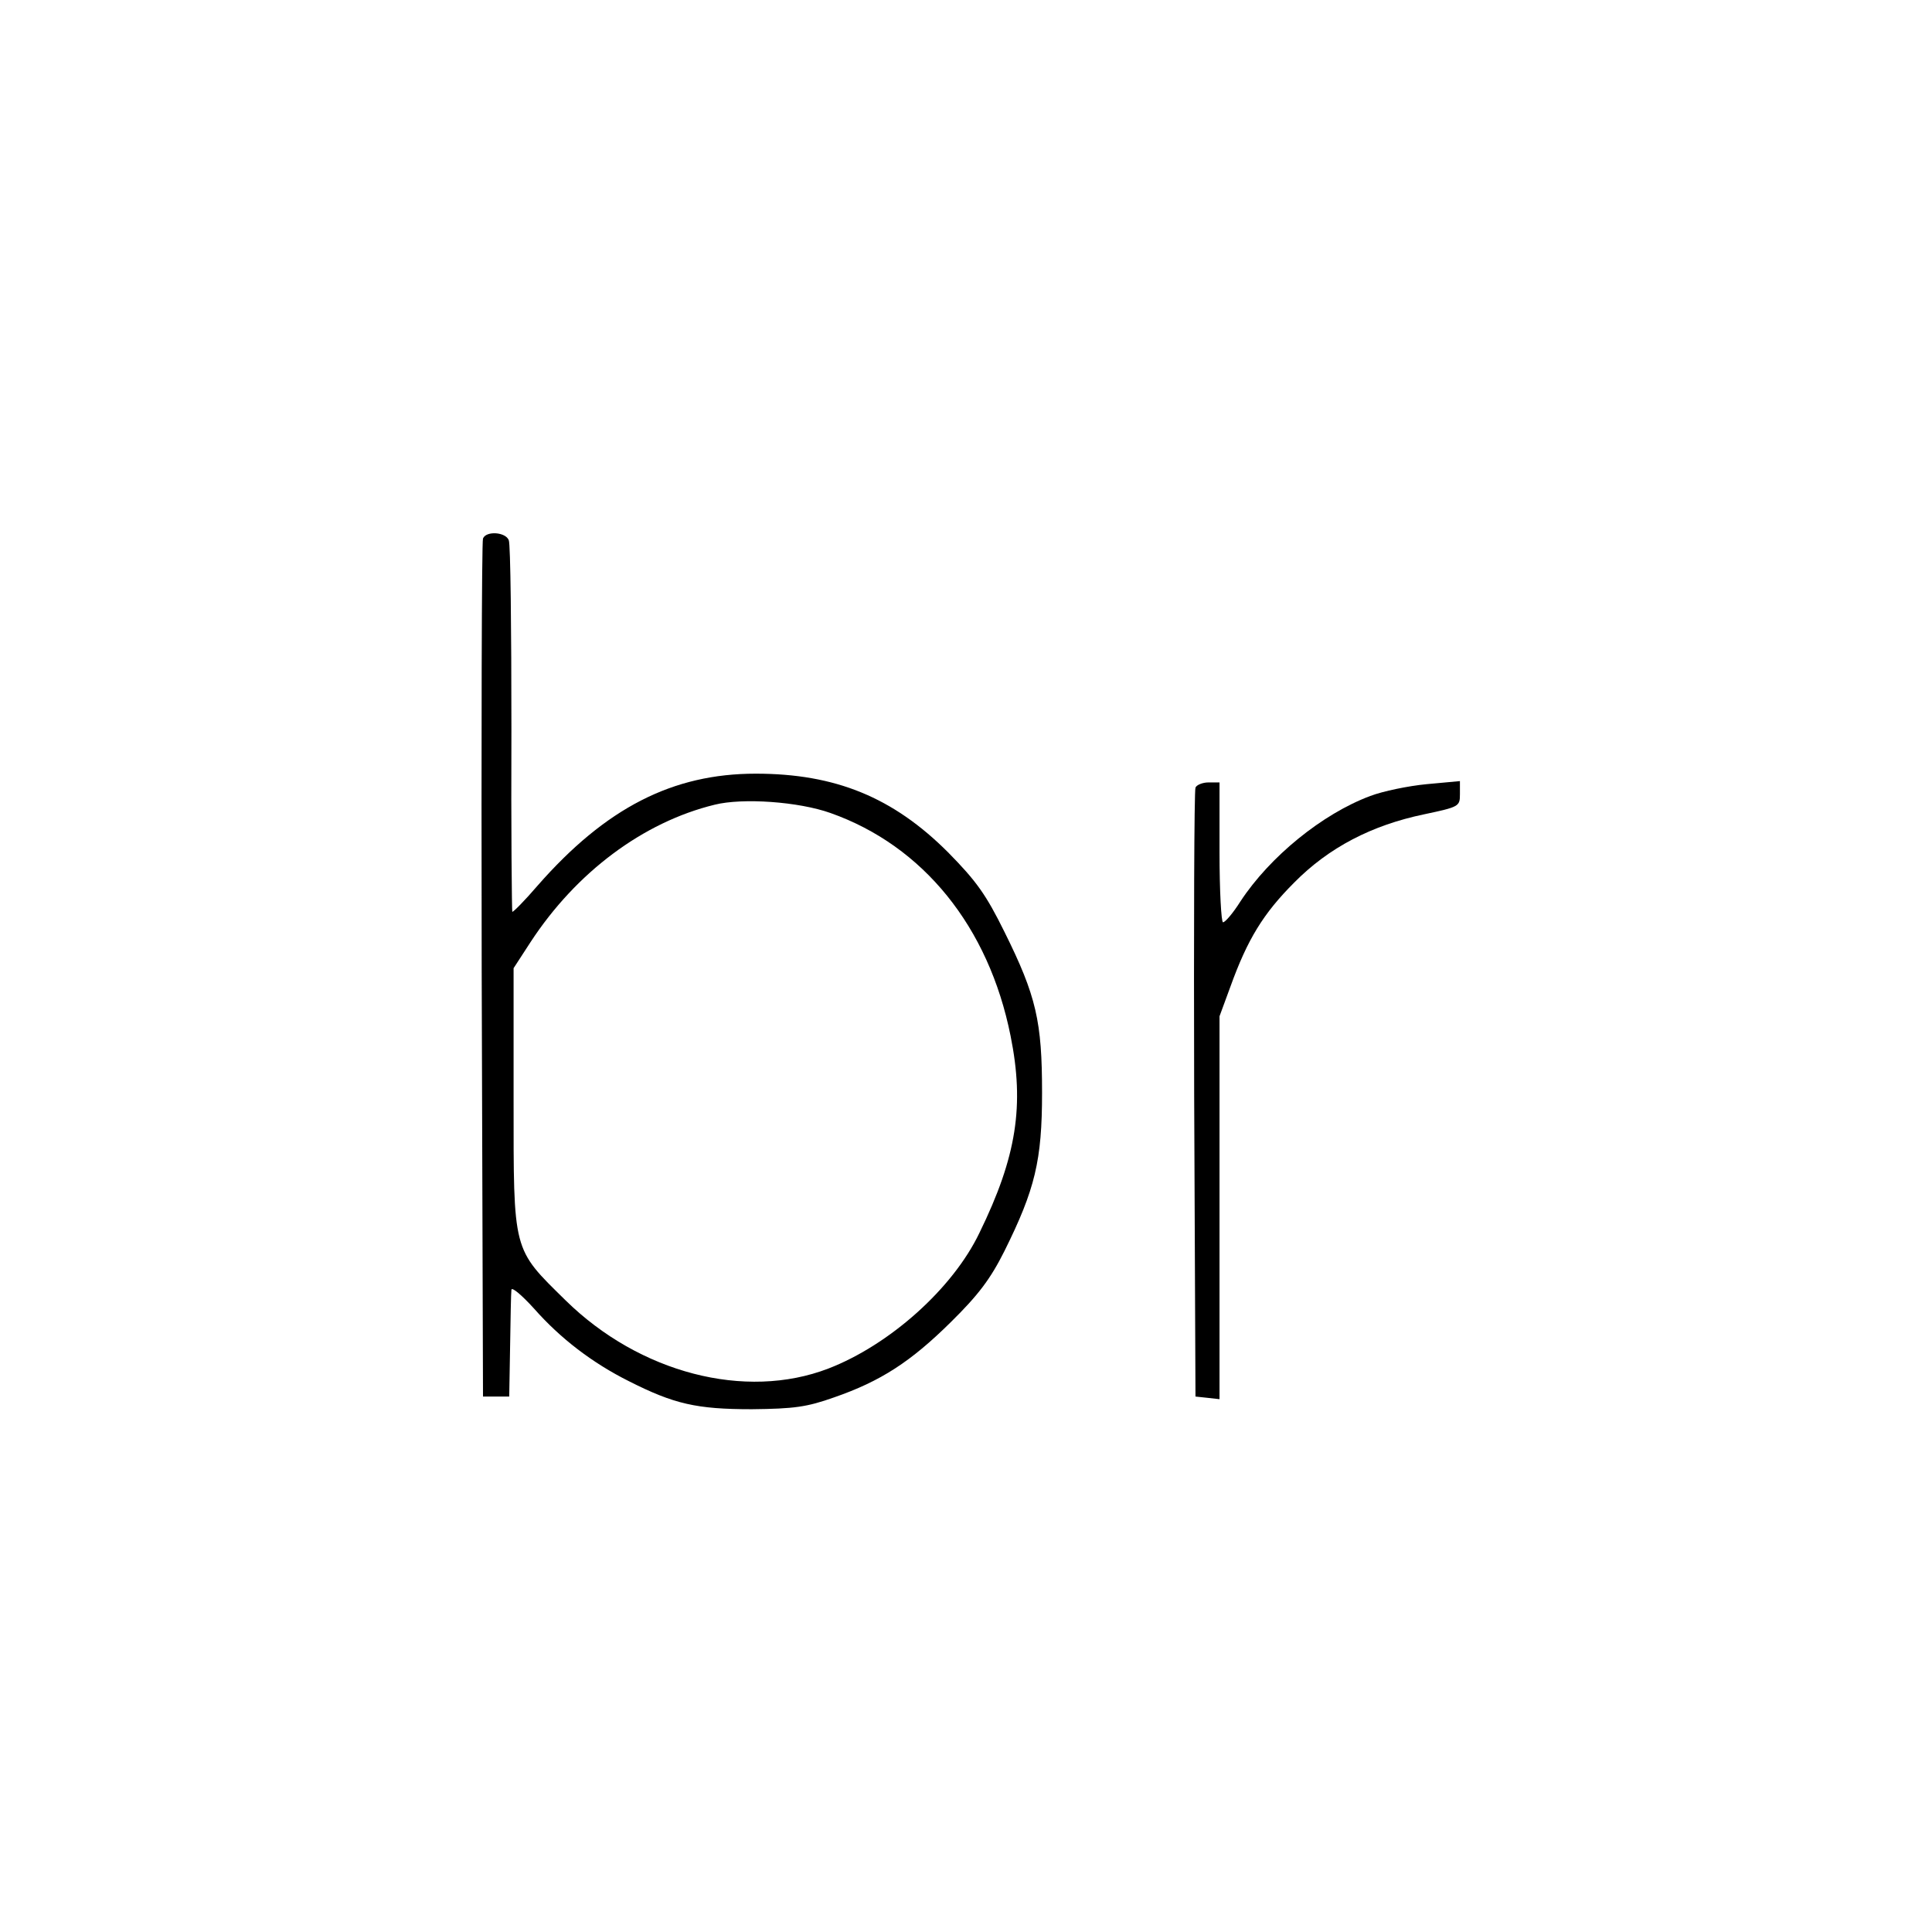 <?xml version="1.0" standalone="no"?>
<!DOCTYPE svg PUBLIC "-//W3C//DTD SVG 20010904//EN"
 "http://www.w3.org/TR/2001/REC-SVG-20010904/DTD/svg10.dtd">
<svg version="1.0" xmlns="http://www.w3.org/2000/svg"
 width="442pt" height="442pt" viewBox="0 0 442 442"
 preserveAspectRatio="xMidYMid meet">
<g transform="translate(0,442) scale(0.1,-0.1)"
fill="#000000" stroke="none">
<path d="M1105 3188 c-3 -7 -4 -452 -3 -988 l3 -975 30 0 30 0 2 115 c1 63 2
122 3 129 0 8 23 -11 52 -43 60 -68 133 -124 217 -166 103 -52 154 -64 281
-64 97 1 126 5 188 27 107 37 176 82 267 172 63 62 91 99 123 163 70 141 86
207 86 362 0 163 -13 221 -86 368 -42 85 -64 116 -129 182 -126 126 -258 180
-440 180 -190 0 -343 -78 -499 -256 -30 -35 -56 -61 -58 -60 -1 2 -3 190 -2
418 0 229 -2 423 -6 432 -7 19 -52 22 -59 4z m795 -628 c212 -75 362 -260 412
-510 32 -159 14 -276 -71 -450 -61 -128 -206 -257 -346 -311 -190 -73 -432
-10 -601 156 -122 120 -119 108 -119 460 l0 300 39 60 c104 159 257 274 421
314 64 16 192 7 265 -19z"/>
<path d="M2735 2618 c-3 -7 -4 -323 -3 -703 l3 -690 28 -3 27 -3 0 438 0 438
25 68 c39 108 75 167 146 238 79 80 177 131 297 156 80 17 82 18 82 46 l0 30
-76 -7 c-42 -4 -100 -16 -129 -27 -110 -41 -230 -139 -297 -241 -17 -27 -35
-48 -40 -48 -4 0 -8 72 -8 160 l0 160 -25 0 c-14 0 -28 -6 -30 -12z"/>
</g>
</svg>
